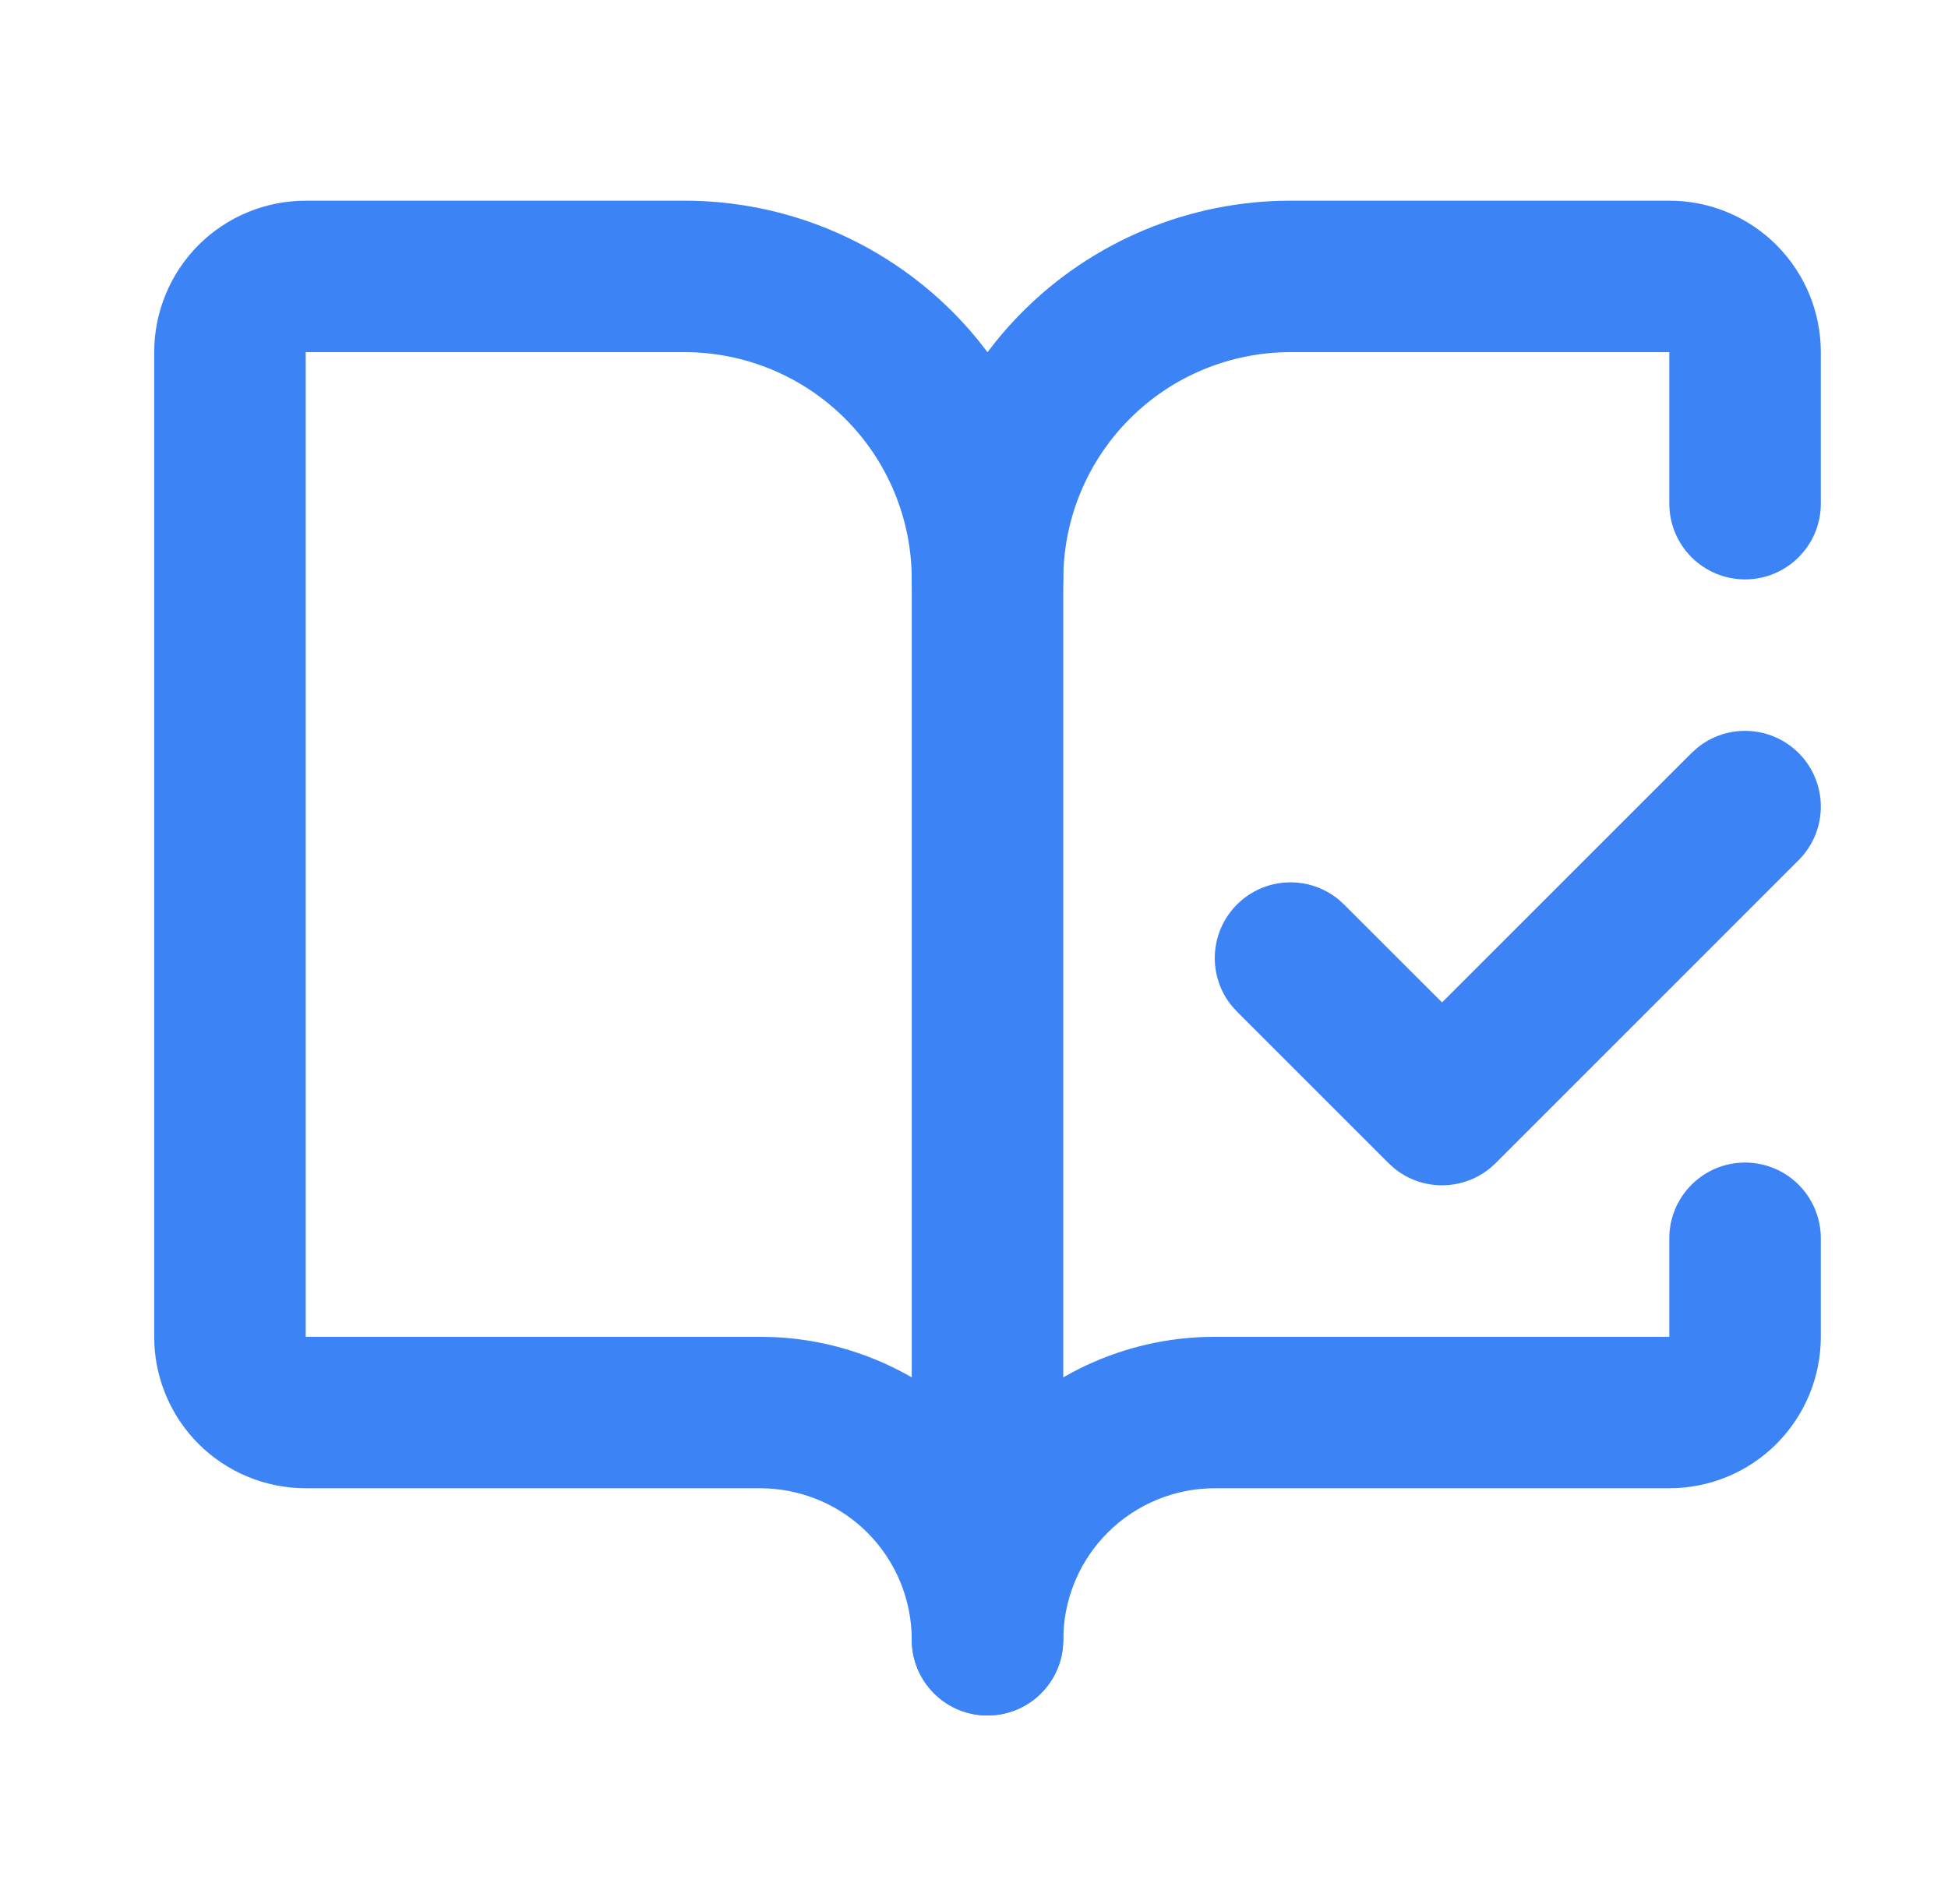 <svg width="45" height="44" viewBox="0 0 45 44" fill="none" xmlns="http://www.w3.org/2000/svg">
<path d="M21.062 37.887V13.386C21.062 12.42 21.846 11.637 22.812 11.637C23.779 11.637 24.562 12.42 24.562 13.386V37.887C24.562 38.853 23.779 39.636 22.812 39.636C21.846 39.636 21.063 38.853 21.062 37.887Z" fill="#3C83F6"/>
<path d="M39.208 17.279C39.895 16.718 40.909 16.759 41.55 17.399C42.233 18.083 42.233 19.19 41.55 19.873L34.55 26.874C33.909 27.514 32.895 27.555 32.208 26.994L32.075 26.874L28.575 23.374L28.455 23.241C27.894 22.554 27.934 21.54 28.575 20.899C29.216 20.259 30.229 20.218 30.917 20.779L31.049 20.899L33.312 23.161L39.075 17.399L39.208 17.279Z" fill="#3C83F6"/>
<path d="M38.562 11.637V8.136H29.812C28.42 8.136 27.084 8.689 26.1 9.674C25.177 10.597 24.633 11.829 24.569 13.126L24.562 13.387L24.554 13.566C24.464 14.448 23.718 15.136 22.812 15.136C21.846 15.136 21.063 14.353 21.062 13.387C21.062 11.994 20.509 10.658 19.524 9.674C18.54 8.69 17.204 8.136 15.812 8.136H7.062V30.887H17.562L17.909 30.895C19.639 30.981 21.281 31.706 22.512 32.937C22.616 33.041 22.716 33.149 22.812 33.258C22.909 33.149 23.009 33.041 23.113 32.937C24.425 31.624 26.205 30.887 28.062 30.887H38.562V28.612C38.562 27.645 39.346 26.861 40.312 26.861C41.279 26.861 42.062 27.645 42.062 28.612V30.887C42.062 31.815 41.693 32.705 41.036 33.362C40.38 34.018 39.49 34.386 38.562 34.386H28.062C27.134 34.386 26.244 34.755 25.588 35.411C24.973 36.026 24.61 36.847 24.567 37.712L24.562 37.886L24.554 38.065C24.464 38.948 23.718 39.637 22.812 39.637C21.846 39.637 21.062 38.852 21.062 37.886C21.062 36.958 20.693 36.067 20.037 35.411C19.422 34.796 18.6 34.434 17.735 34.391L17.562 34.386H7.062C6.134 34.386 5.244 34.018 4.587 33.362C3.972 32.746 3.609 31.925 3.566 31.06L3.562 30.887V8.136C3.563 7.208 3.931 6.318 4.587 5.661C5.244 5.005 6.134 4.637 7.062 4.637H15.812C18.133 4.637 20.358 5.558 21.999 7.199C22.294 7.494 22.565 7.808 22.812 8.138C23.059 7.809 23.33 7.494 23.625 7.199C25.266 5.558 27.492 4.637 29.812 4.637H38.562L38.736 4.641C39.601 4.683 40.421 5.046 41.036 5.661C41.693 6.318 42.062 7.208 42.062 8.136V11.637C42.062 12.603 41.279 13.387 40.312 13.387C39.346 13.387 38.563 12.603 38.562 11.637Z" fill="#3C83F6"/>
</svg>
